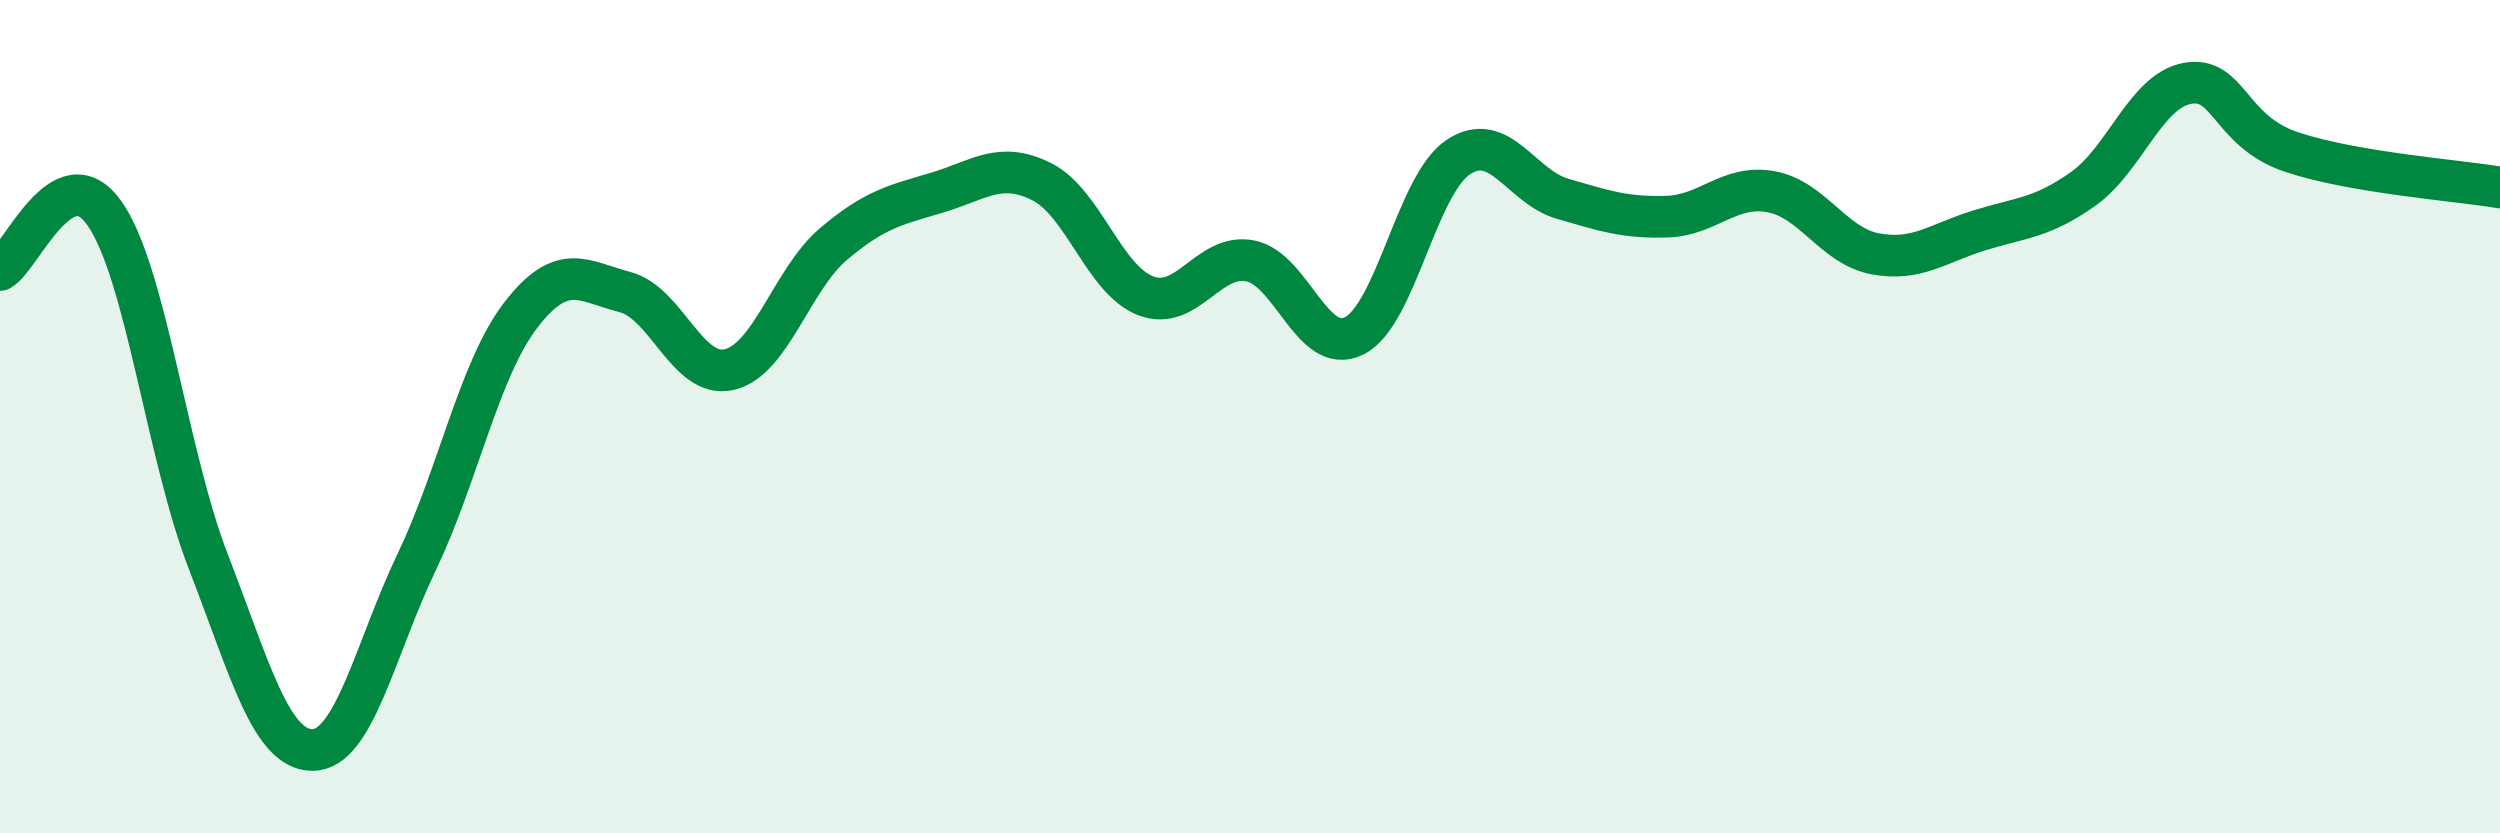 
    <svg width="60" height="20" viewBox="0 0 60 20" xmlns="http://www.w3.org/2000/svg">
      <path
        d="M 0,6.48 C 0.5,6.21 1.5,3.71 2.5,5.11 C 3.5,6.51 4,10.9 5,13.48 C 6,16.06 6.5,18 7.5,18 C 8.5,18 9,15.58 10,13.49 C 11,11.4 11.5,8.86 12.5,7.56 C 13.5,6.26 14,6.75 15,7.01 C 16,7.27 16.5,9.1 17.5,8.87 C 18.5,8.64 19,6.71 20,5.86 C 21,5.01 21.5,4.92 22.5,4.62 C 23.5,4.32 24,3.86 25,4.36 C 26,4.86 26.5,6.72 27.5,7.1 C 28.5,7.48 29,6.07 30,6.26 C 31,6.45 31.5,8.56 32.5,8.06 C 33.5,7.56 34,4.43 35,3.77 C 36,3.11 36.5,4.48 37.5,4.77 C 38.5,5.06 39,5.23 40,5.2 C 41,5.17 41.5,4.42 42.5,4.6 C 43.5,4.78 44,5.9 45,6.09 C 46,6.28 46.5,5.84 47.5,5.53 C 48.5,5.22 49,5.24 50,4.53 C 51,3.82 51.5,2.18 52.5,2 C 53.5,1.82 53.5,3.15 55,3.65 C 56.5,4.15 59,4.33 60,4.5L60 20L0 20Z"
        fill="#008740"
        opacity="0.1"
        stroke-linecap="round"
        stroke-linejoin="round"
      />
      <path
        d="M 0,6.48 C 0.5,6.21 1.5,3.71 2.5,5.11 C 3.5,6.51 4,10.9 5,13.48 C 6,16.06 6.5,18 7.5,18 C 8.5,18 9,15.58 10,13.49 C 11,11.4 11.5,8.86 12.5,7.56 C 13.5,6.26 14,6.75 15,7.01 C 16,7.27 16.5,9.1 17.5,8.87 C 18.5,8.64 19,6.71 20,5.86 C 21,5.01 21.5,4.92 22.5,4.62 C 23.5,4.32 24,3.86 25,4.36 C 26,4.86 26.5,6.72 27.5,7.1 C 28.5,7.48 29,6.07 30,6.26 C 31,6.45 31.5,8.56 32.5,8.06 C 33.5,7.56 34,4.43 35,3.77 C 36,3.11 36.5,4.48 37.5,4.77 C 38.5,5.06 39,5.23 40,5.2 C 41,5.17 41.5,4.42 42.5,4.6 C 43.5,4.78 44,5.9 45,6.09 C 46,6.28 46.5,5.84 47.5,5.53 C 48.5,5.22 49,5.24 50,4.53 C 51,3.82 51.5,2.18 52.5,2 C 53.5,1.82 53.5,3.15 55,3.65 C 56.5,4.15 59,4.33 60,4.5"
        stroke="#008740"
        stroke-width="1"
        fill="none"
        stroke-linecap="round"
        stroke-linejoin="round"
      />
    </svg>
  